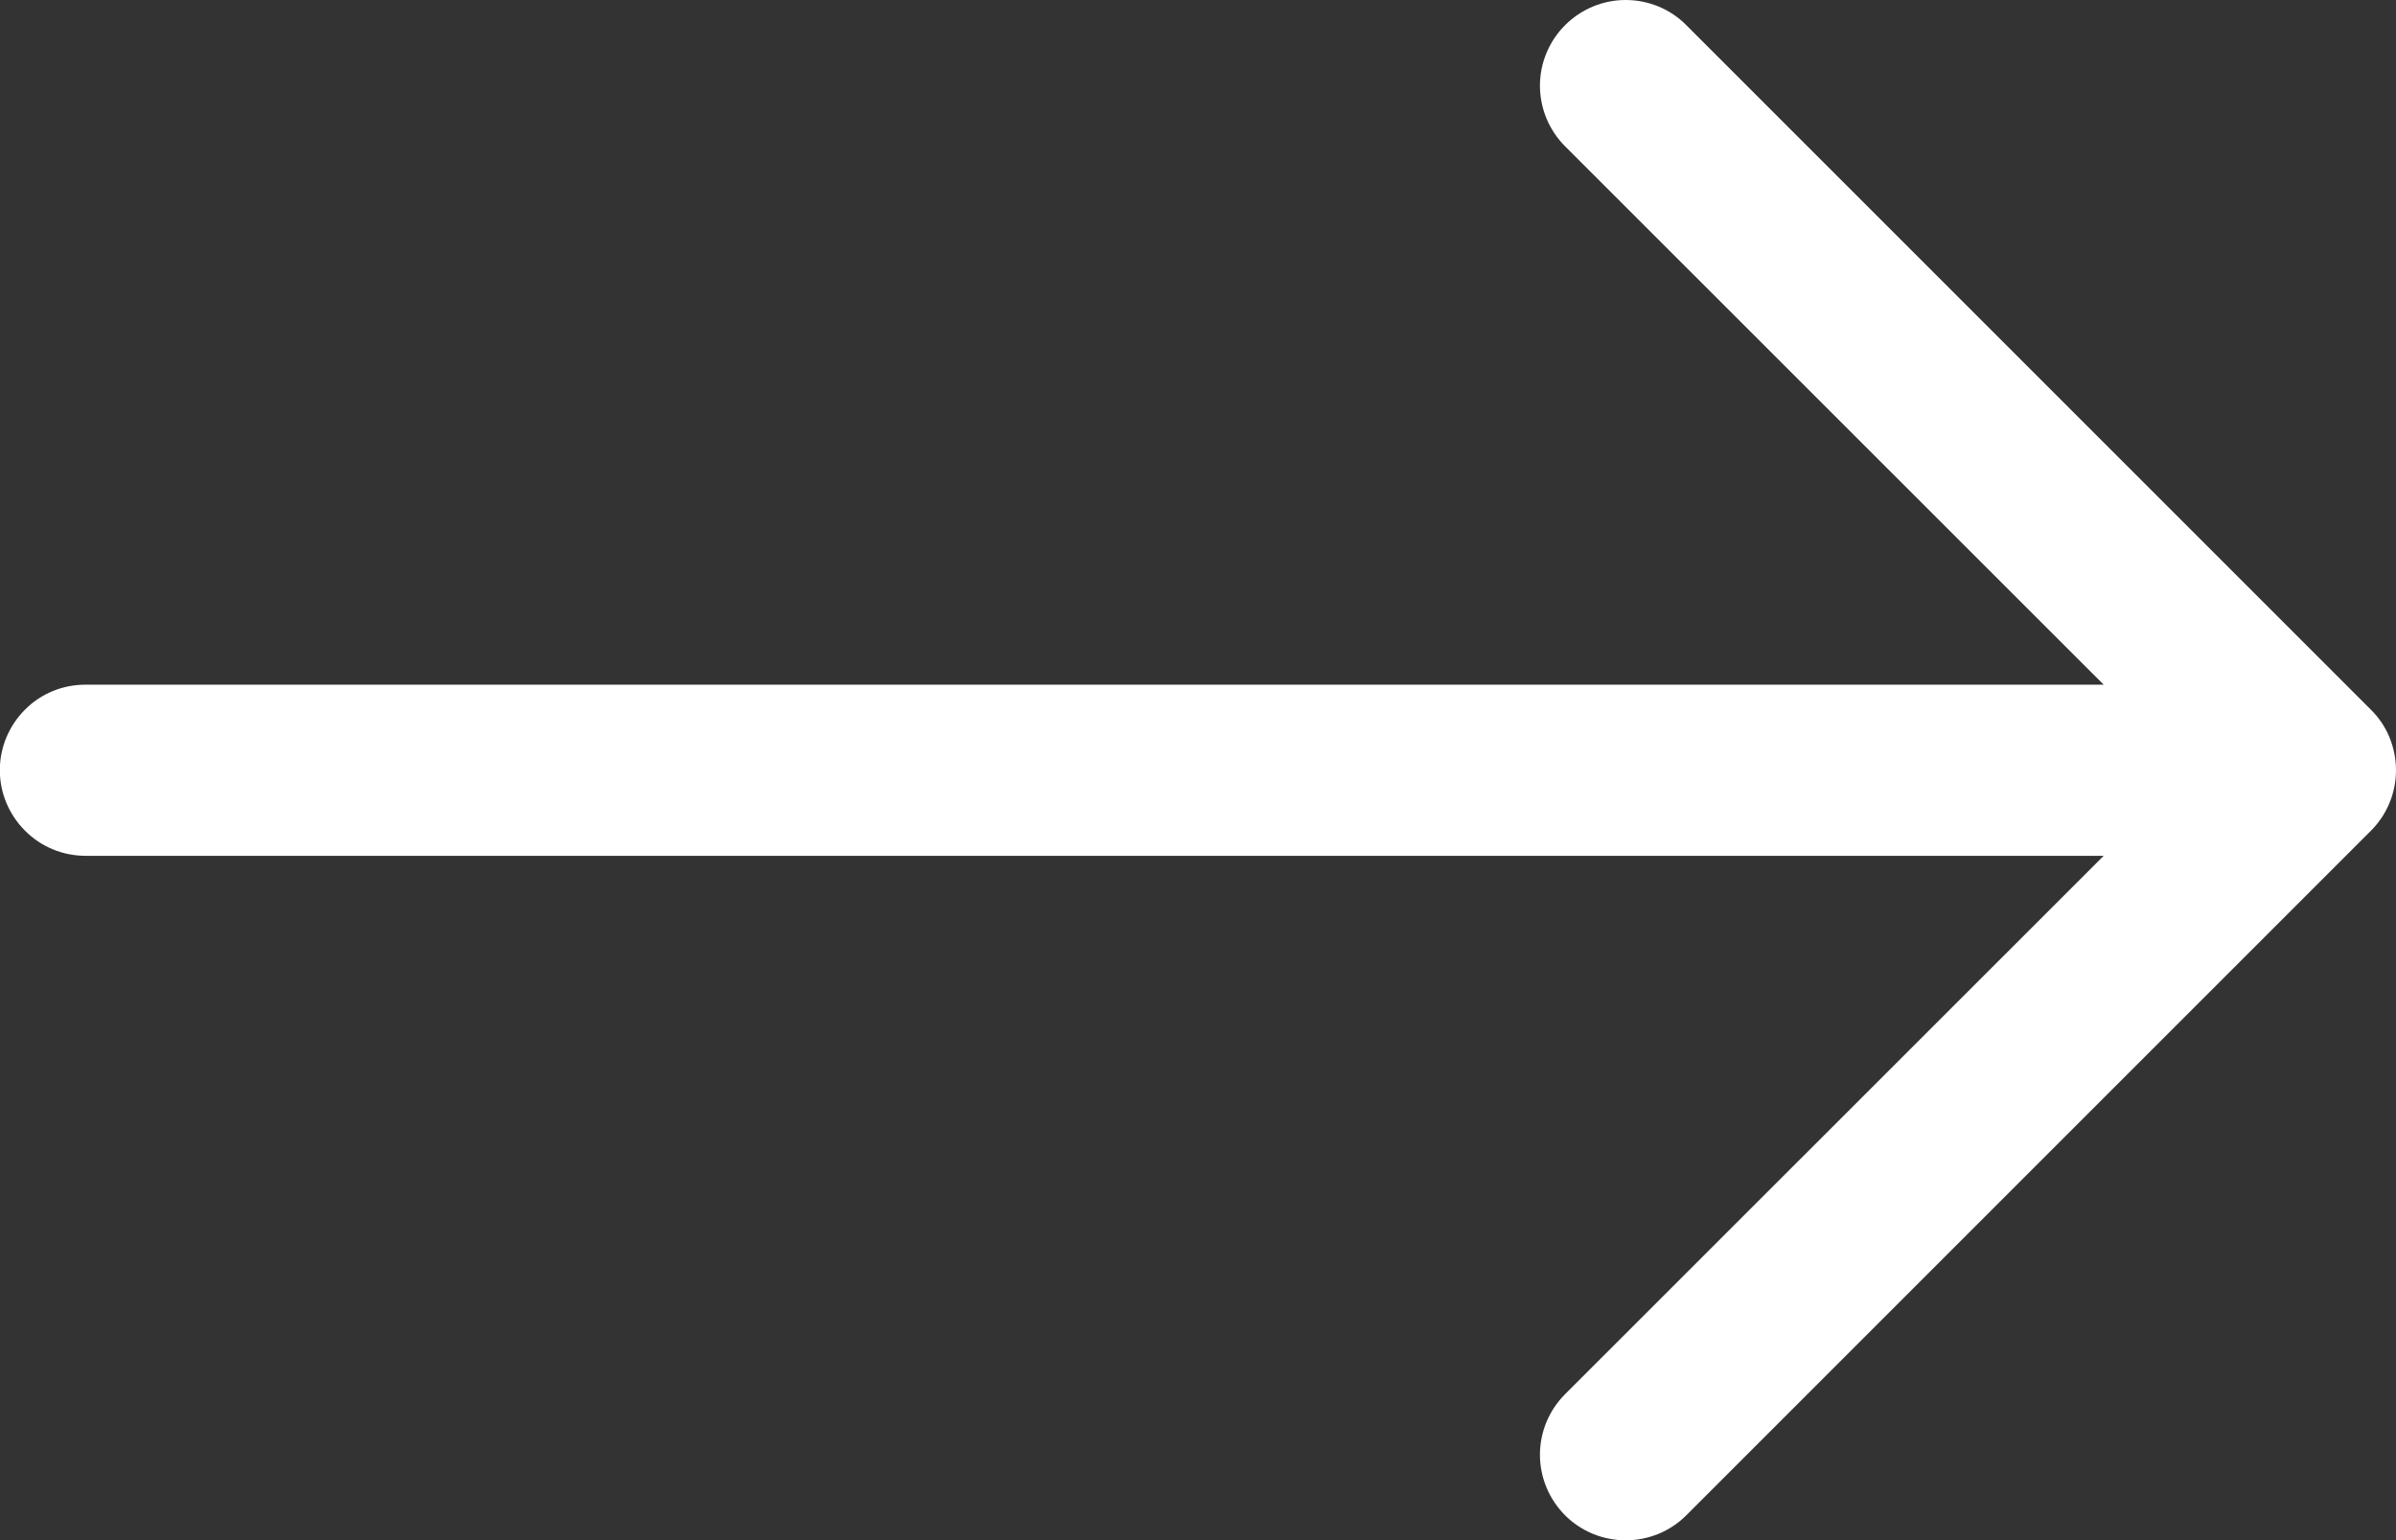 <svg width="14" height="9" viewBox="0 0 14 9" fill="none" xmlns="http://www.w3.org/2000/svg">
<rect x="0" y="0" width="14" height="9" fill="#333333" stroke="none"/>
<path fill-rule="evenodd" clip-rule="evenodd" d="M-0.001 4.501C-0.001 4.633 0.052 4.76 0.146 4.854C0.239 4.948 0.366 5.001 0.499 5.001L12.292 5.001L9.145 8.147C9.051 8.241 8.998 8.368 8.998 8.501C8.998 8.633 9.051 8.761 9.145 8.855C9.239 8.949 9.366 9.001 9.499 9.001C9.632 9.001 9.759 8.949 9.853 8.855L13.853 4.855C13.9 4.808 13.937 4.753 13.962 4.692C13.987 4.632 14 4.566 14 4.501C14 4.435 13.987 4.37 13.962 4.309C13.937 4.248 13.9 4.193 13.853 4.147L9.853 0.147C9.807 0.1 9.751 0.063 9.691 0.038C9.63 0.013 9.565 -1.93867e-07 9.499 -1.9674e-07C9.366 -2.02544e-07 9.239 0.053 9.145 0.147C9.051 0.241 8.998 0.368 8.998 0.501C8.998 0.633 9.051 0.761 9.145 0.855L12.292 4.001L0.499 4.001C0.366 4.001 0.239 4.053 0.146 4.147C0.052 4.241 -0.001 4.368 -0.001 4.501Z" fill="white"/>
</svg>
